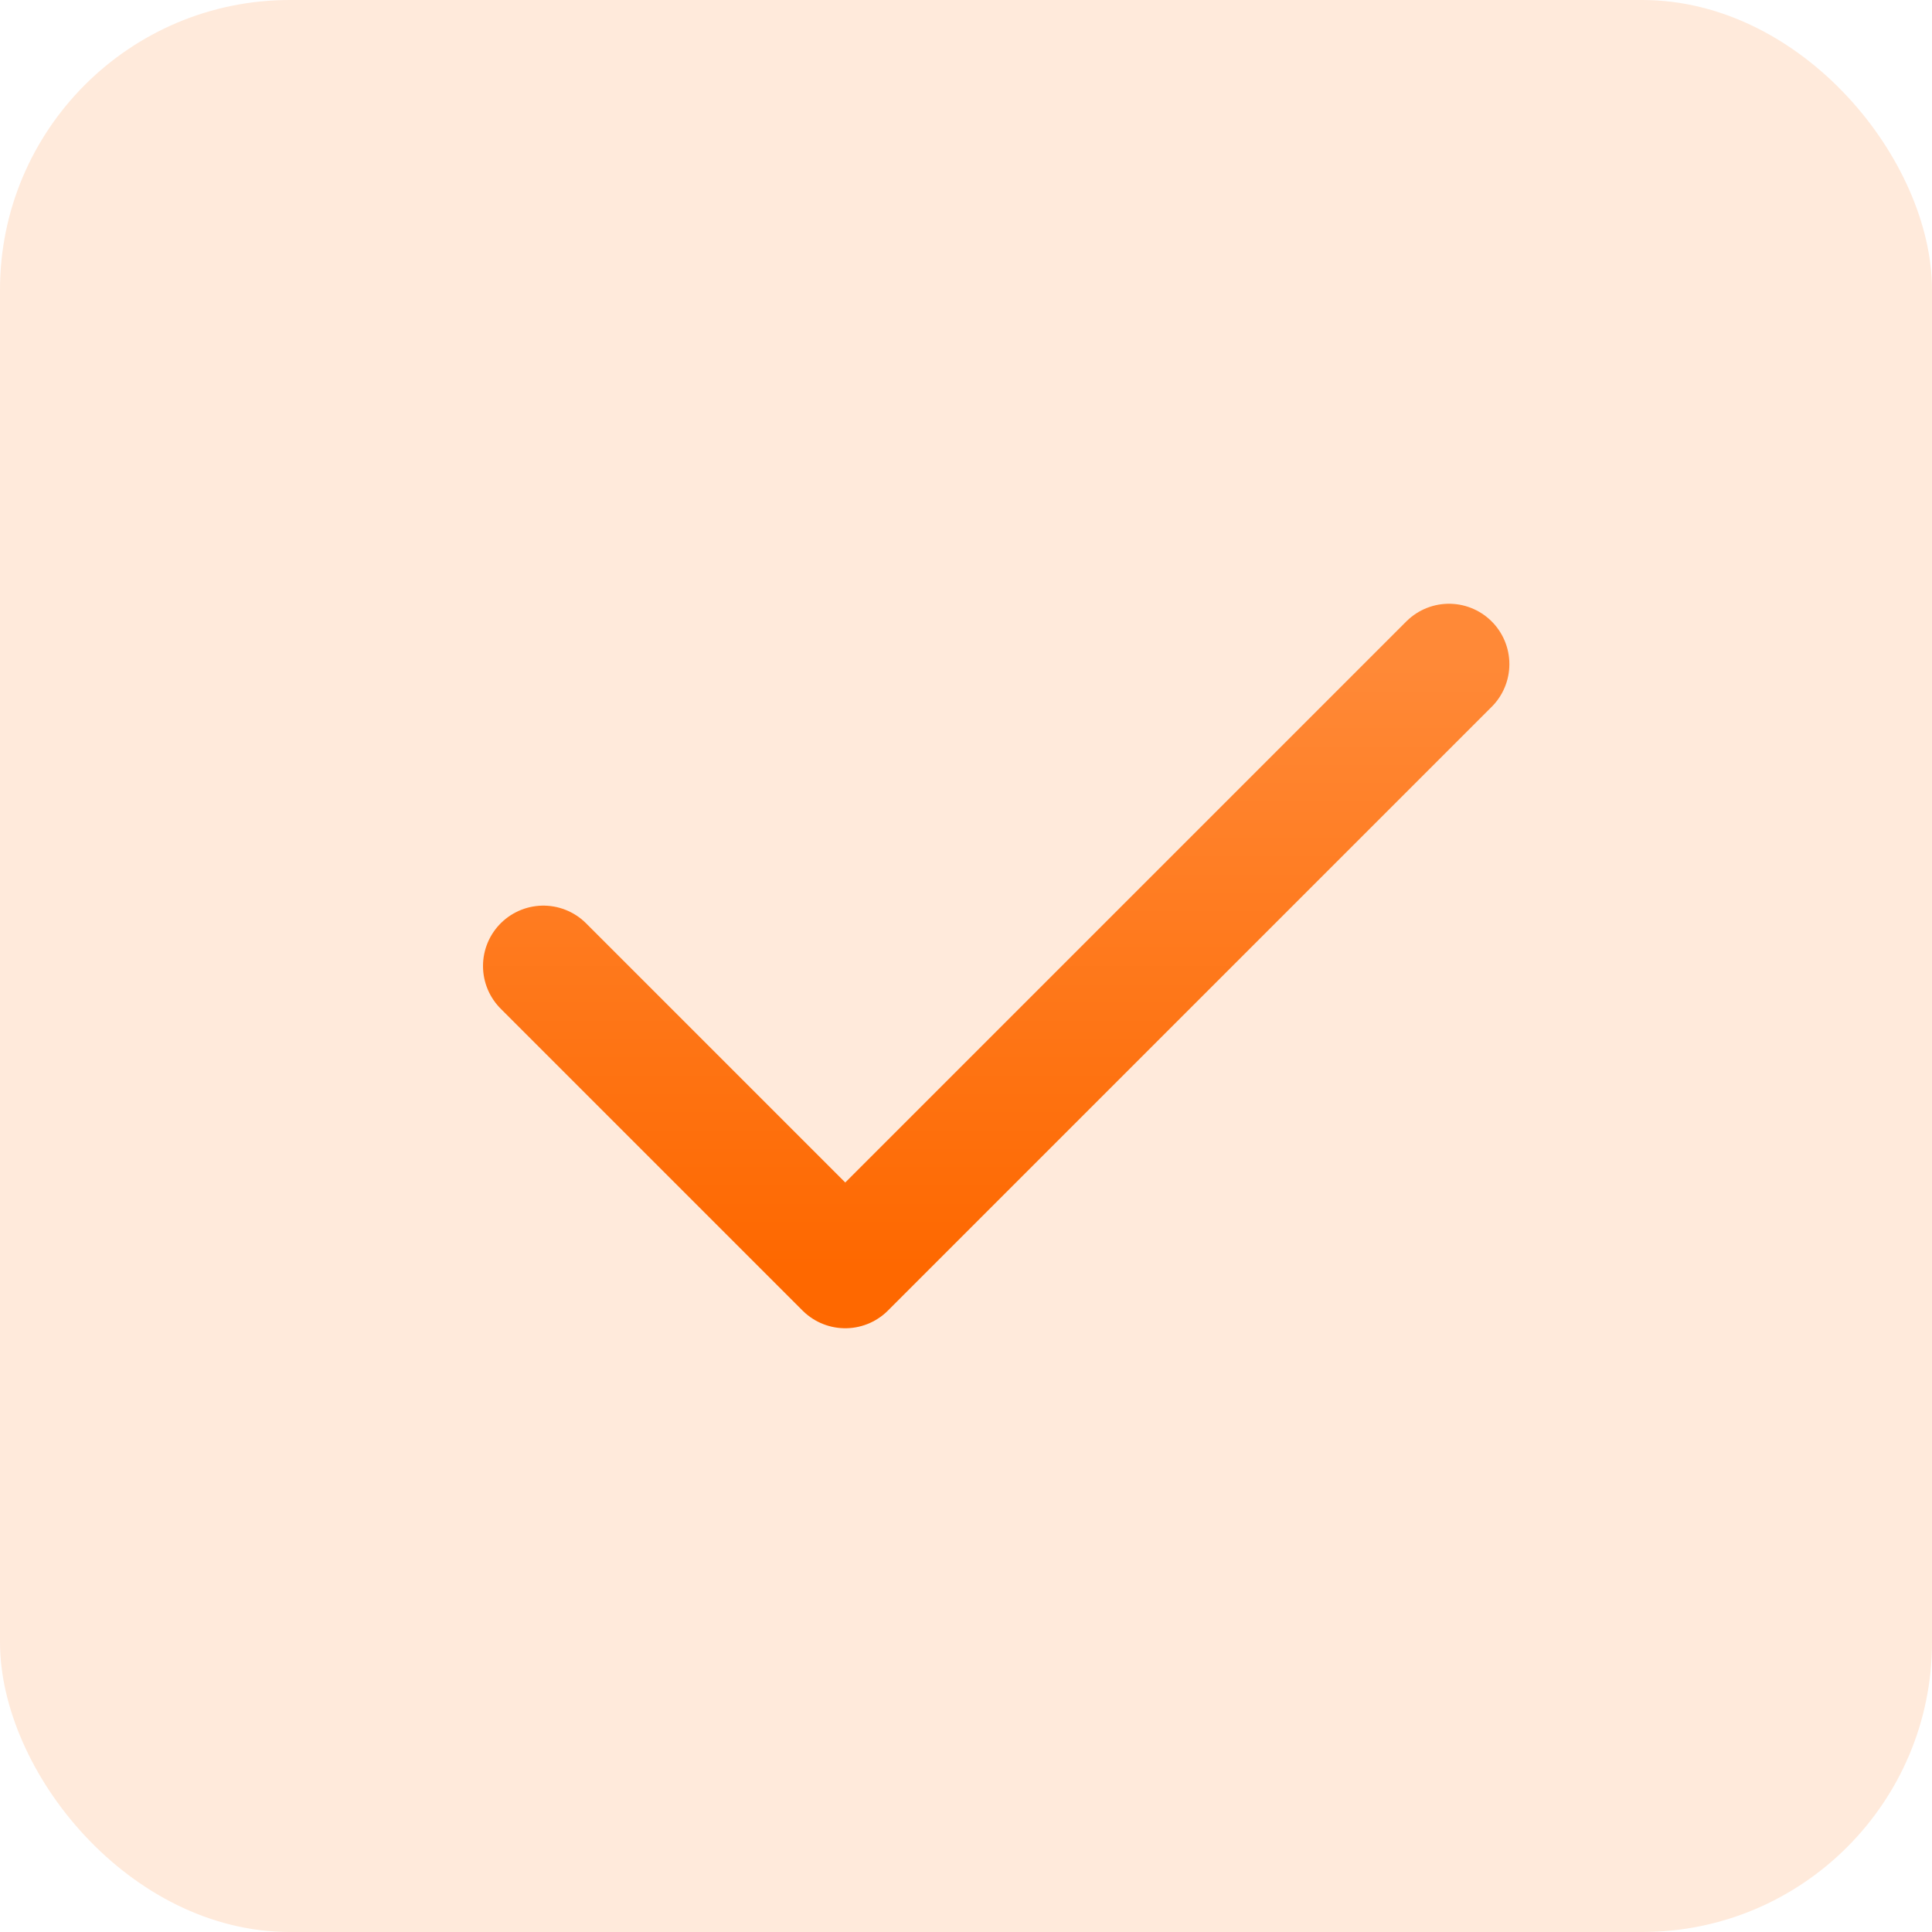 <svg width="40" height="40" viewBox="0 0 40 40" fill="none" xmlns="http://www.w3.org/2000/svg">
<rect width="40" height="40" rx="6" fill="#FF710F" fill-opacity="0.15"/>
<path d="M11.25 20L17.5 26.25L30 13.75" stroke="url(#paint0_linear_5718_11360)" stroke-width="2.5" stroke-linecap="round" stroke-linejoin="round"/>
<defs>
<linearGradient id="paint0_linear_5718_11360" x1="20.625" y1="13.75" x2="20.625" y2="26.25" gradientUnits="userSpaceOnUse">
<stop stop-color="#FF8937"/>
<stop offset="1" stop-color="#FE6800"/>
</linearGradient>
</defs>
</svg>
